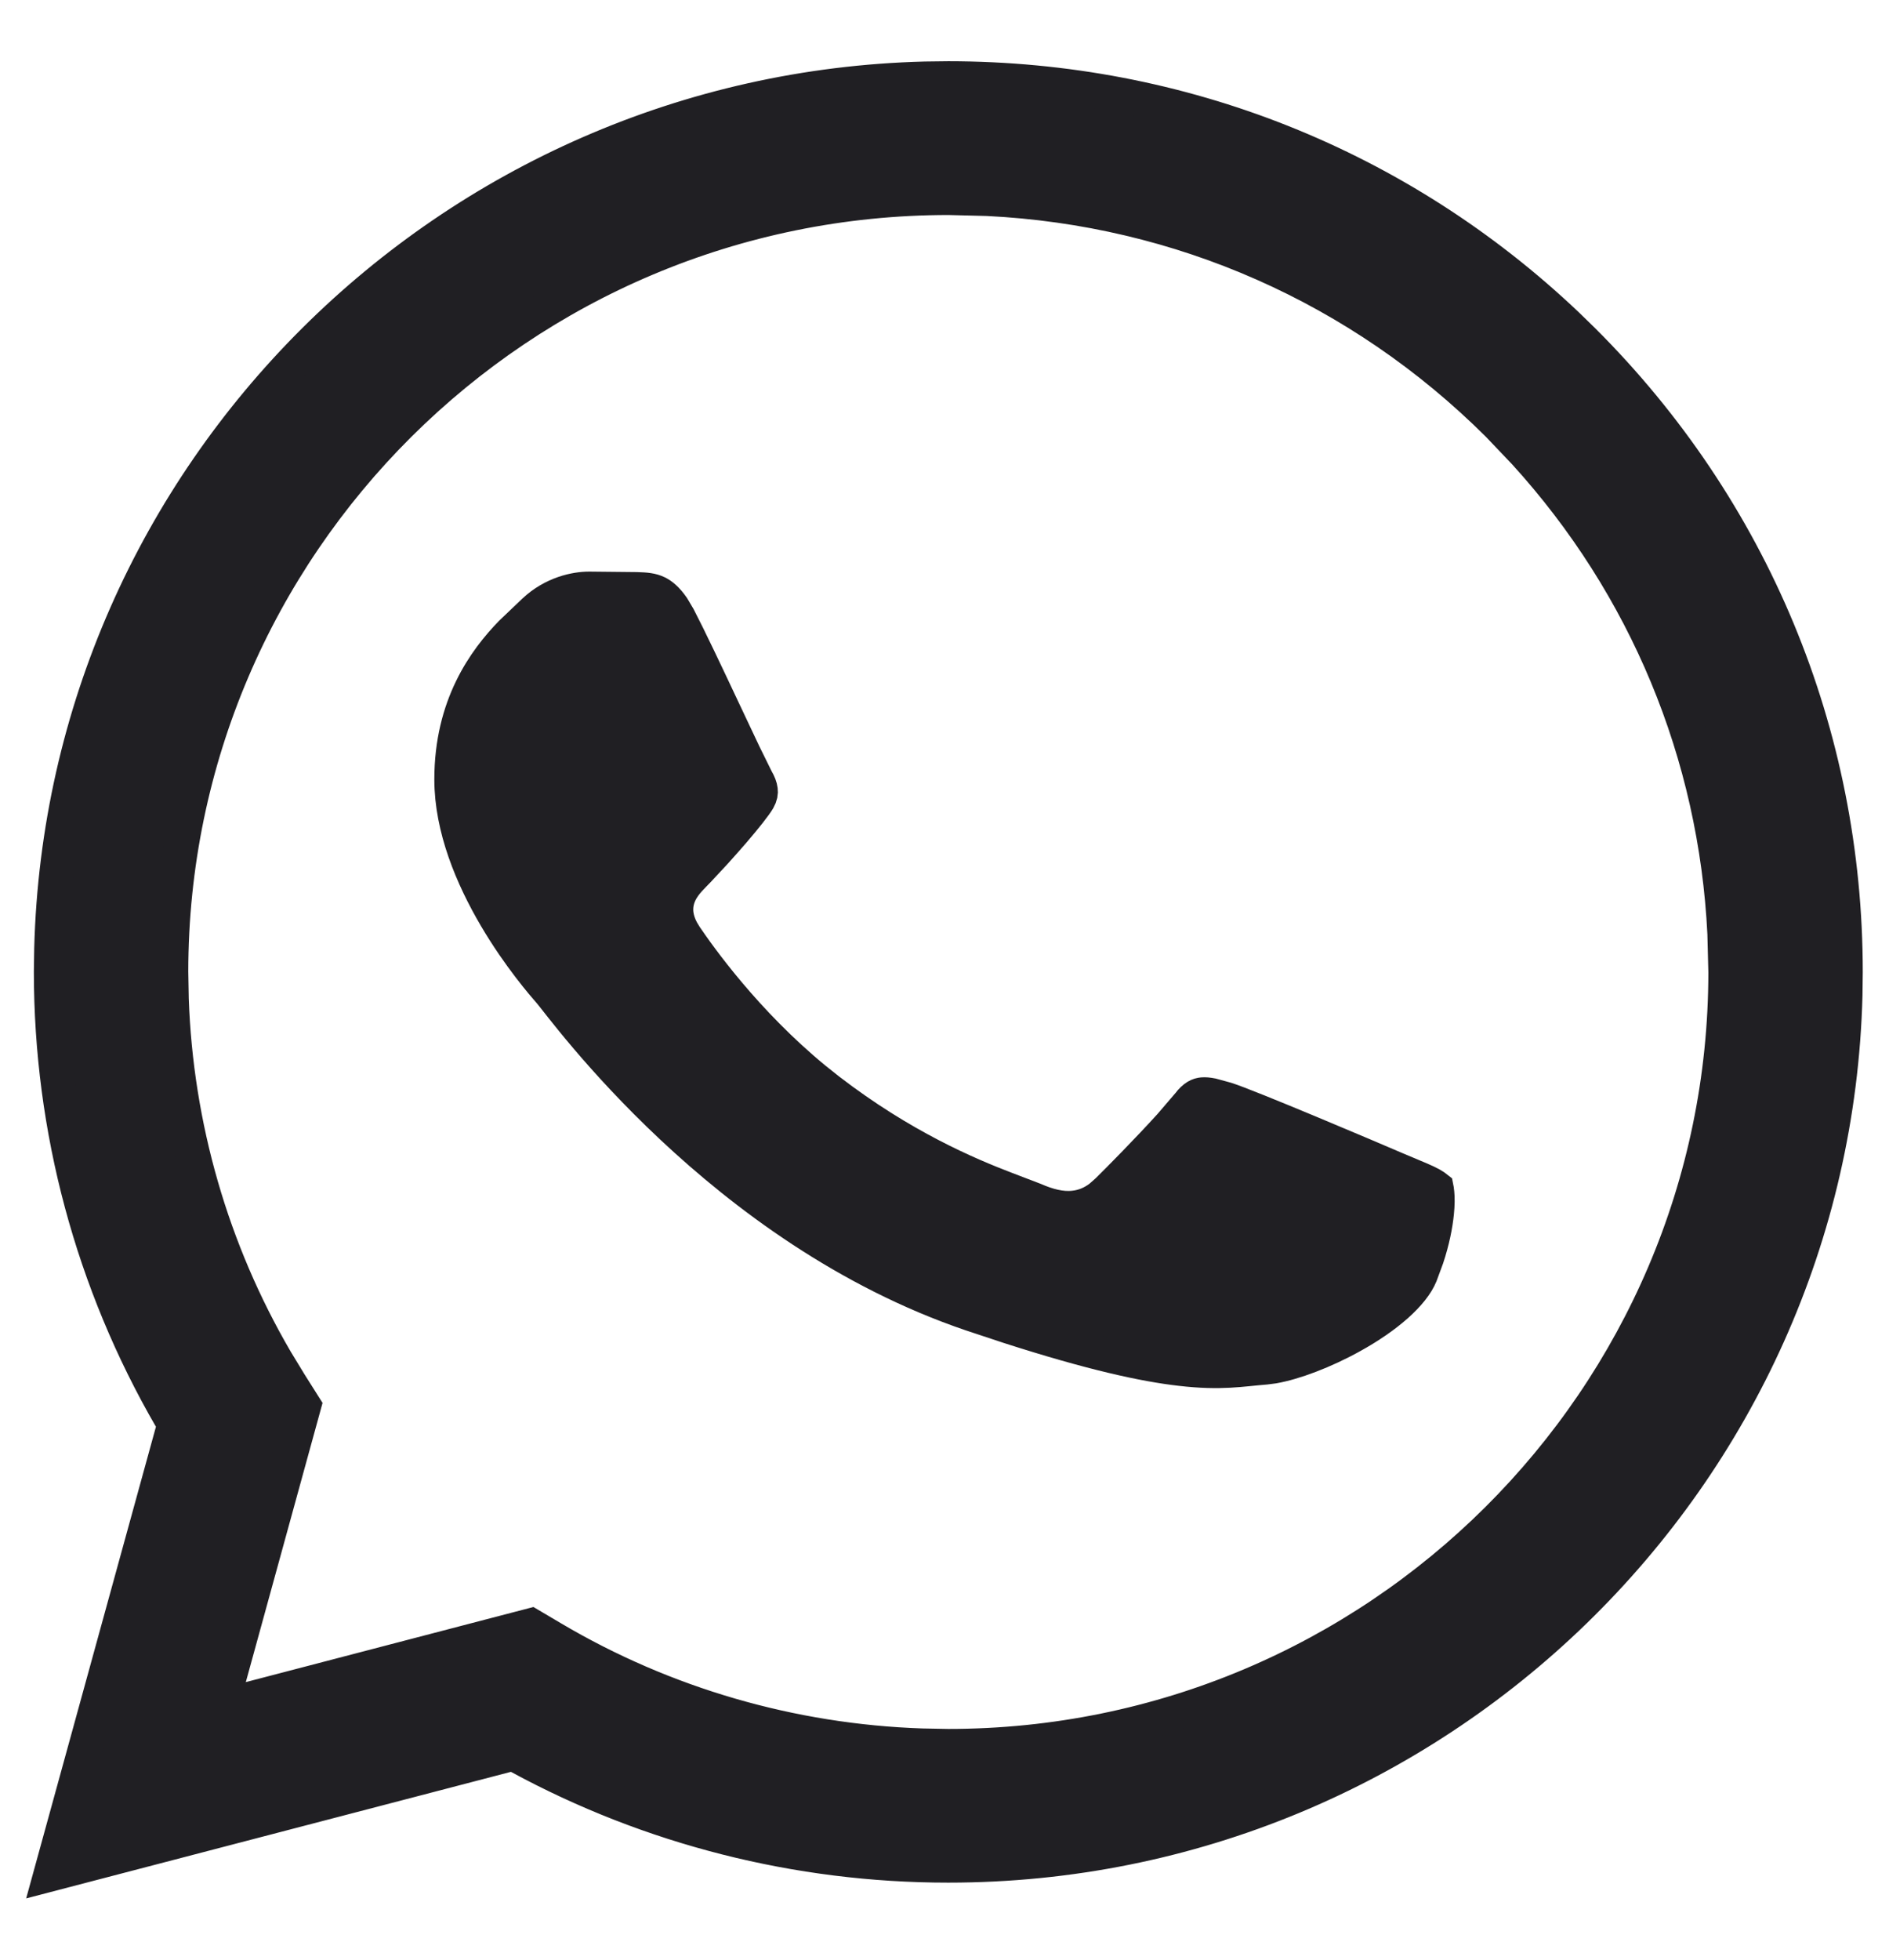 <svg width="27" height="28" viewBox="0 0 27 28" fill="none" xmlns="http://www.w3.org/2000/svg">
<path d="M13.555 1.125C16.878 1.126 20.002 2.373 22.395 4.644L22.624 4.867C25.044 7.279 26.376 10.484 26.375 13.893L26.371 14.221C26.192 21.102 20.511 26.649 13.555 26.649H13.55C11.404 26.649 9.295 26.113 7.423 25.097L7.336 25.05L7.24 25.074L0.73 26.773L2.47 20.451L2.498 20.35L2.445 20.26C1.324 18.325 0.734 16.13 0.734 13.882L0.739 13.554C0.915 6.781 6.419 1.301 13.225 1.129L13.555 1.125ZM13.559 2.822C7.43 2.822 2.444 7.783 2.441 13.883L2.448 14.273C2.512 16.096 3.022 17.866 3.938 19.436L4.141 19.77L4.34 20.085L3.272 23.969L3.157 24.386L3.576 24.276L7.587 23.229L7.895 23.411C9.494 24.356 11.313 24.883 13.177 24.946L13.551 24.953H13.555C19.679 24.953 24.665 19.992 24.668 13.892L24.654 13.34C24.529 10.775 23.53 8.369 21.798 6.466L21.416 6.065C19.449 4.106 16.873 2.971 14.113 2.836L13.559 2.822Z" fill="#201F23" stroke="#201F23" stroke-width="0.5"/>
<path d="M8.421 8.417L9.099 8.424H9.1C9.232 8.428 9.314 8.435 9.396 8.475C9.453 8.504 9.526 8.559 9.609 8.679L9.695 8.824C9.851 9.125 10.102 9.655 10.328 10.136C10.438 10.369 10.545 10.596 10.63 10.775L10.806 11.132C10.843 11.195 10.862 11.246 10.867 11.289C10.872 11.325 10.867 11.367 10.835 11.423C10.789 11.502 10.654 11.673 10.478 11.878C10.393 11.976 10.303 12.078 10.216 12.174L9.974 12.434C9.946 12.463 9.888 12.521 9.848 12.565C9.802 12.616 9.749 12.682 9.711 12.764C9.671 12.85 9.649 12.951 9.663 13.063C9.674 13.145 9.702 13.225 9.744 13.302L9.79 13.378C9.992 13.676 10.653 14.608 11.64 15.419L11.841 15.579C12.893 16.388 13.833 16.784 14.377 16.992L14.78 17.146C14.975 17.231 15.164 17.282 15.35 17.262C15.496 17.247 15.62 17.191 15.729 17.108L15.832 17.017C15.987 16.865 16.419 16.428 16.732 16.082L16.991 15.78V15.779C17.077 15.667 17.138 15.648 17.187 15.643C17.223 15.64 17.265 15.643 17.32 15.654L17.525 15.71C17.675 15.757 18.185 15.964 18.718 16.186C19.244 16.405 19.774 16.631 19.953 16.708C20.145 16.791 20.277 16.841 20.389 16.894C20.442 16.919 20.478 16.94 20.503 16.957C20.515 16.965 20.522 16.971 20.527 16.975C20.529 16.985 20.534 17.007 20.537 17.045C20.544 17.113 20.544 17.209 20.532 17.328C20.514 17.506 20.471 17.725 20.391 17.967L20.299 18.216C20.245 18.347 20.128 18.496 19.953 18.651C19.78 18.804 19.564 18.951 19.332 19.08C18.92 19.31 18.49 19.468 18.203 19.518L18.088 19.533C17.743 19.56 17.458 19.62 16.874 19.552C16.358 19.493 15.61 19.332 14.42 18.949L13.883 18.771C10.315 17.557 8.06 14.399 7.863 14.172H7.862C7.774 14.07 7.42 13.665 7.089 13.102C6.755 12.534 6.458 11.832 6.458 11.136C6.458 10.083 6.933 9.435 7.311 9.046L7.636 8.736C7.907 8.481 8.229 8.417 8.421 8.417Z" fill="#201F23" stroke="#201F23" stroke-width="0.5"/>
</svg>

